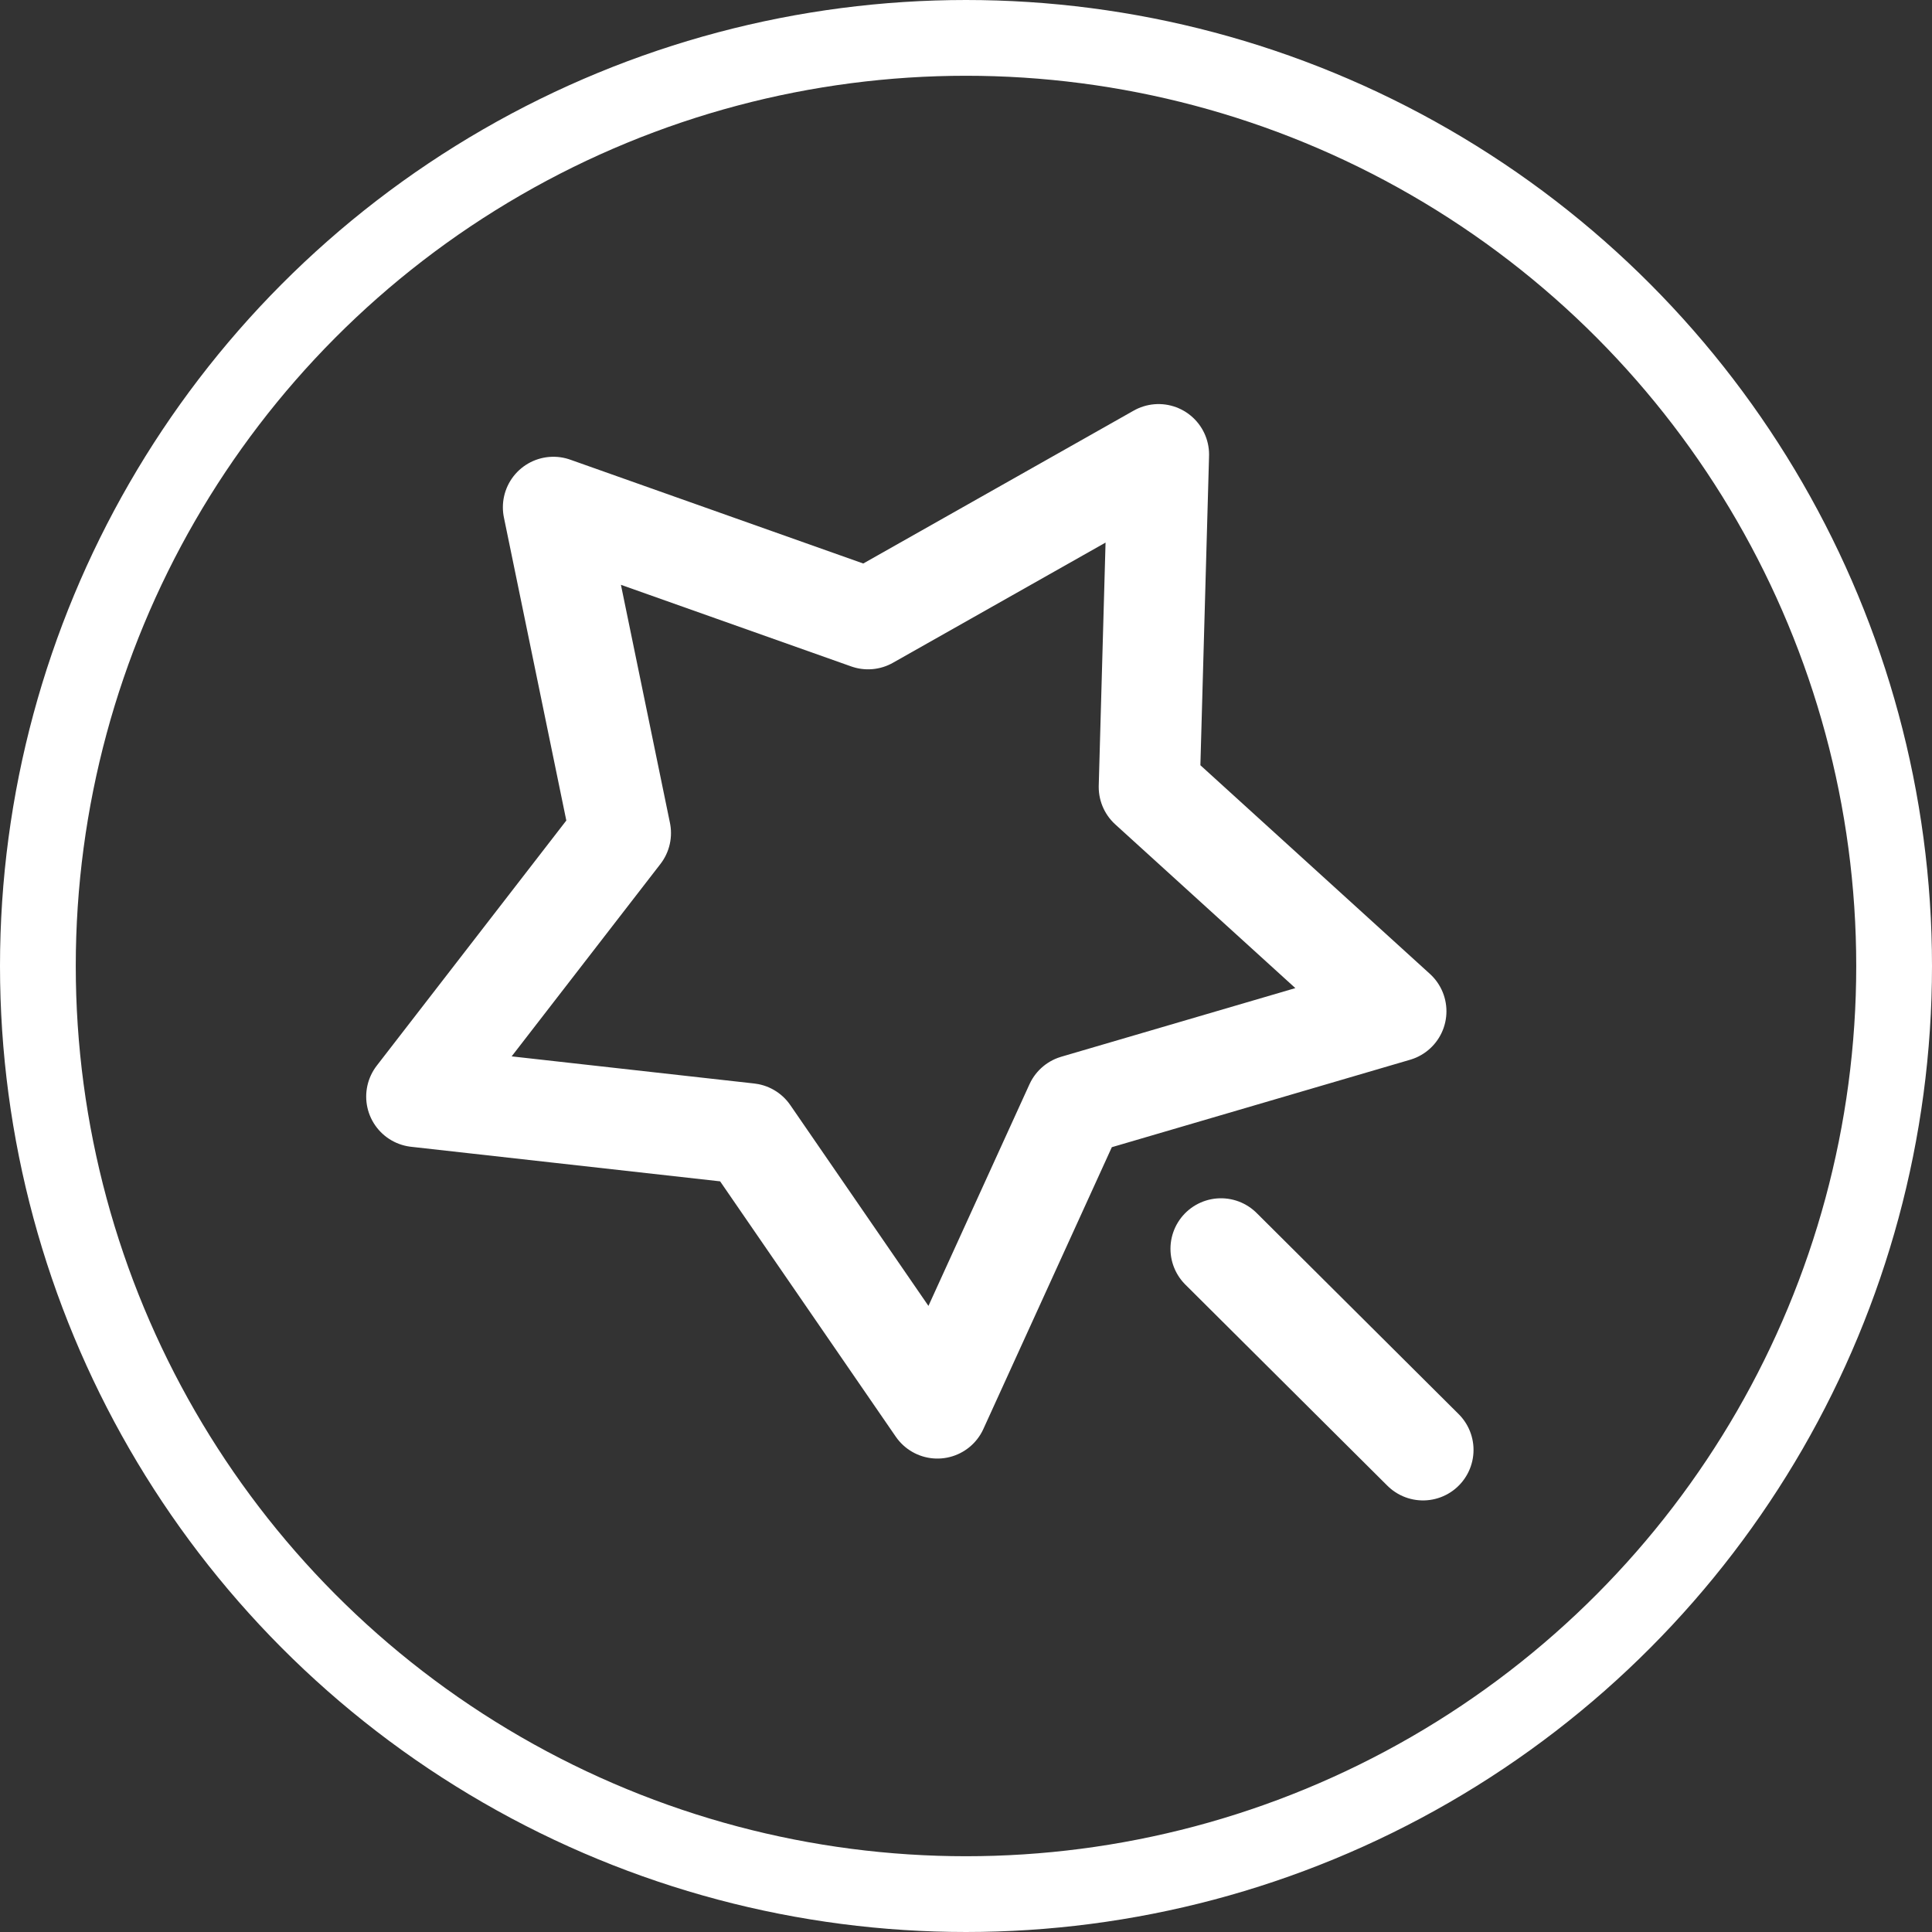<?xml version="1.0" encoding="UTF-8"?> <svg xmlns="http://www.w3.org/2000/svg" width="51" height="51" viewBox="0 0 51 51" fill="none"><rect x="0" y="0" width="51" height="51" fill="#333333" stroke="none"/> <path d="M32.231 32.965L37.564 38.274M24.745 37.169L28.389 29.175L36.849 26.695L30.337 20.775L30.583 12L22.915 16.335L14.608 13.391L16.379 21.991L11 28.947L19.763 29.927L24.745 37.169Z" stroke="white" stroke-width="2.667" stroke-linecap="round" stroke-linejoin="round"></path> <circle cx="25.5" cy="25.5" r="24.5" stroke="white" stroke-width="2"></circle> </svg> 